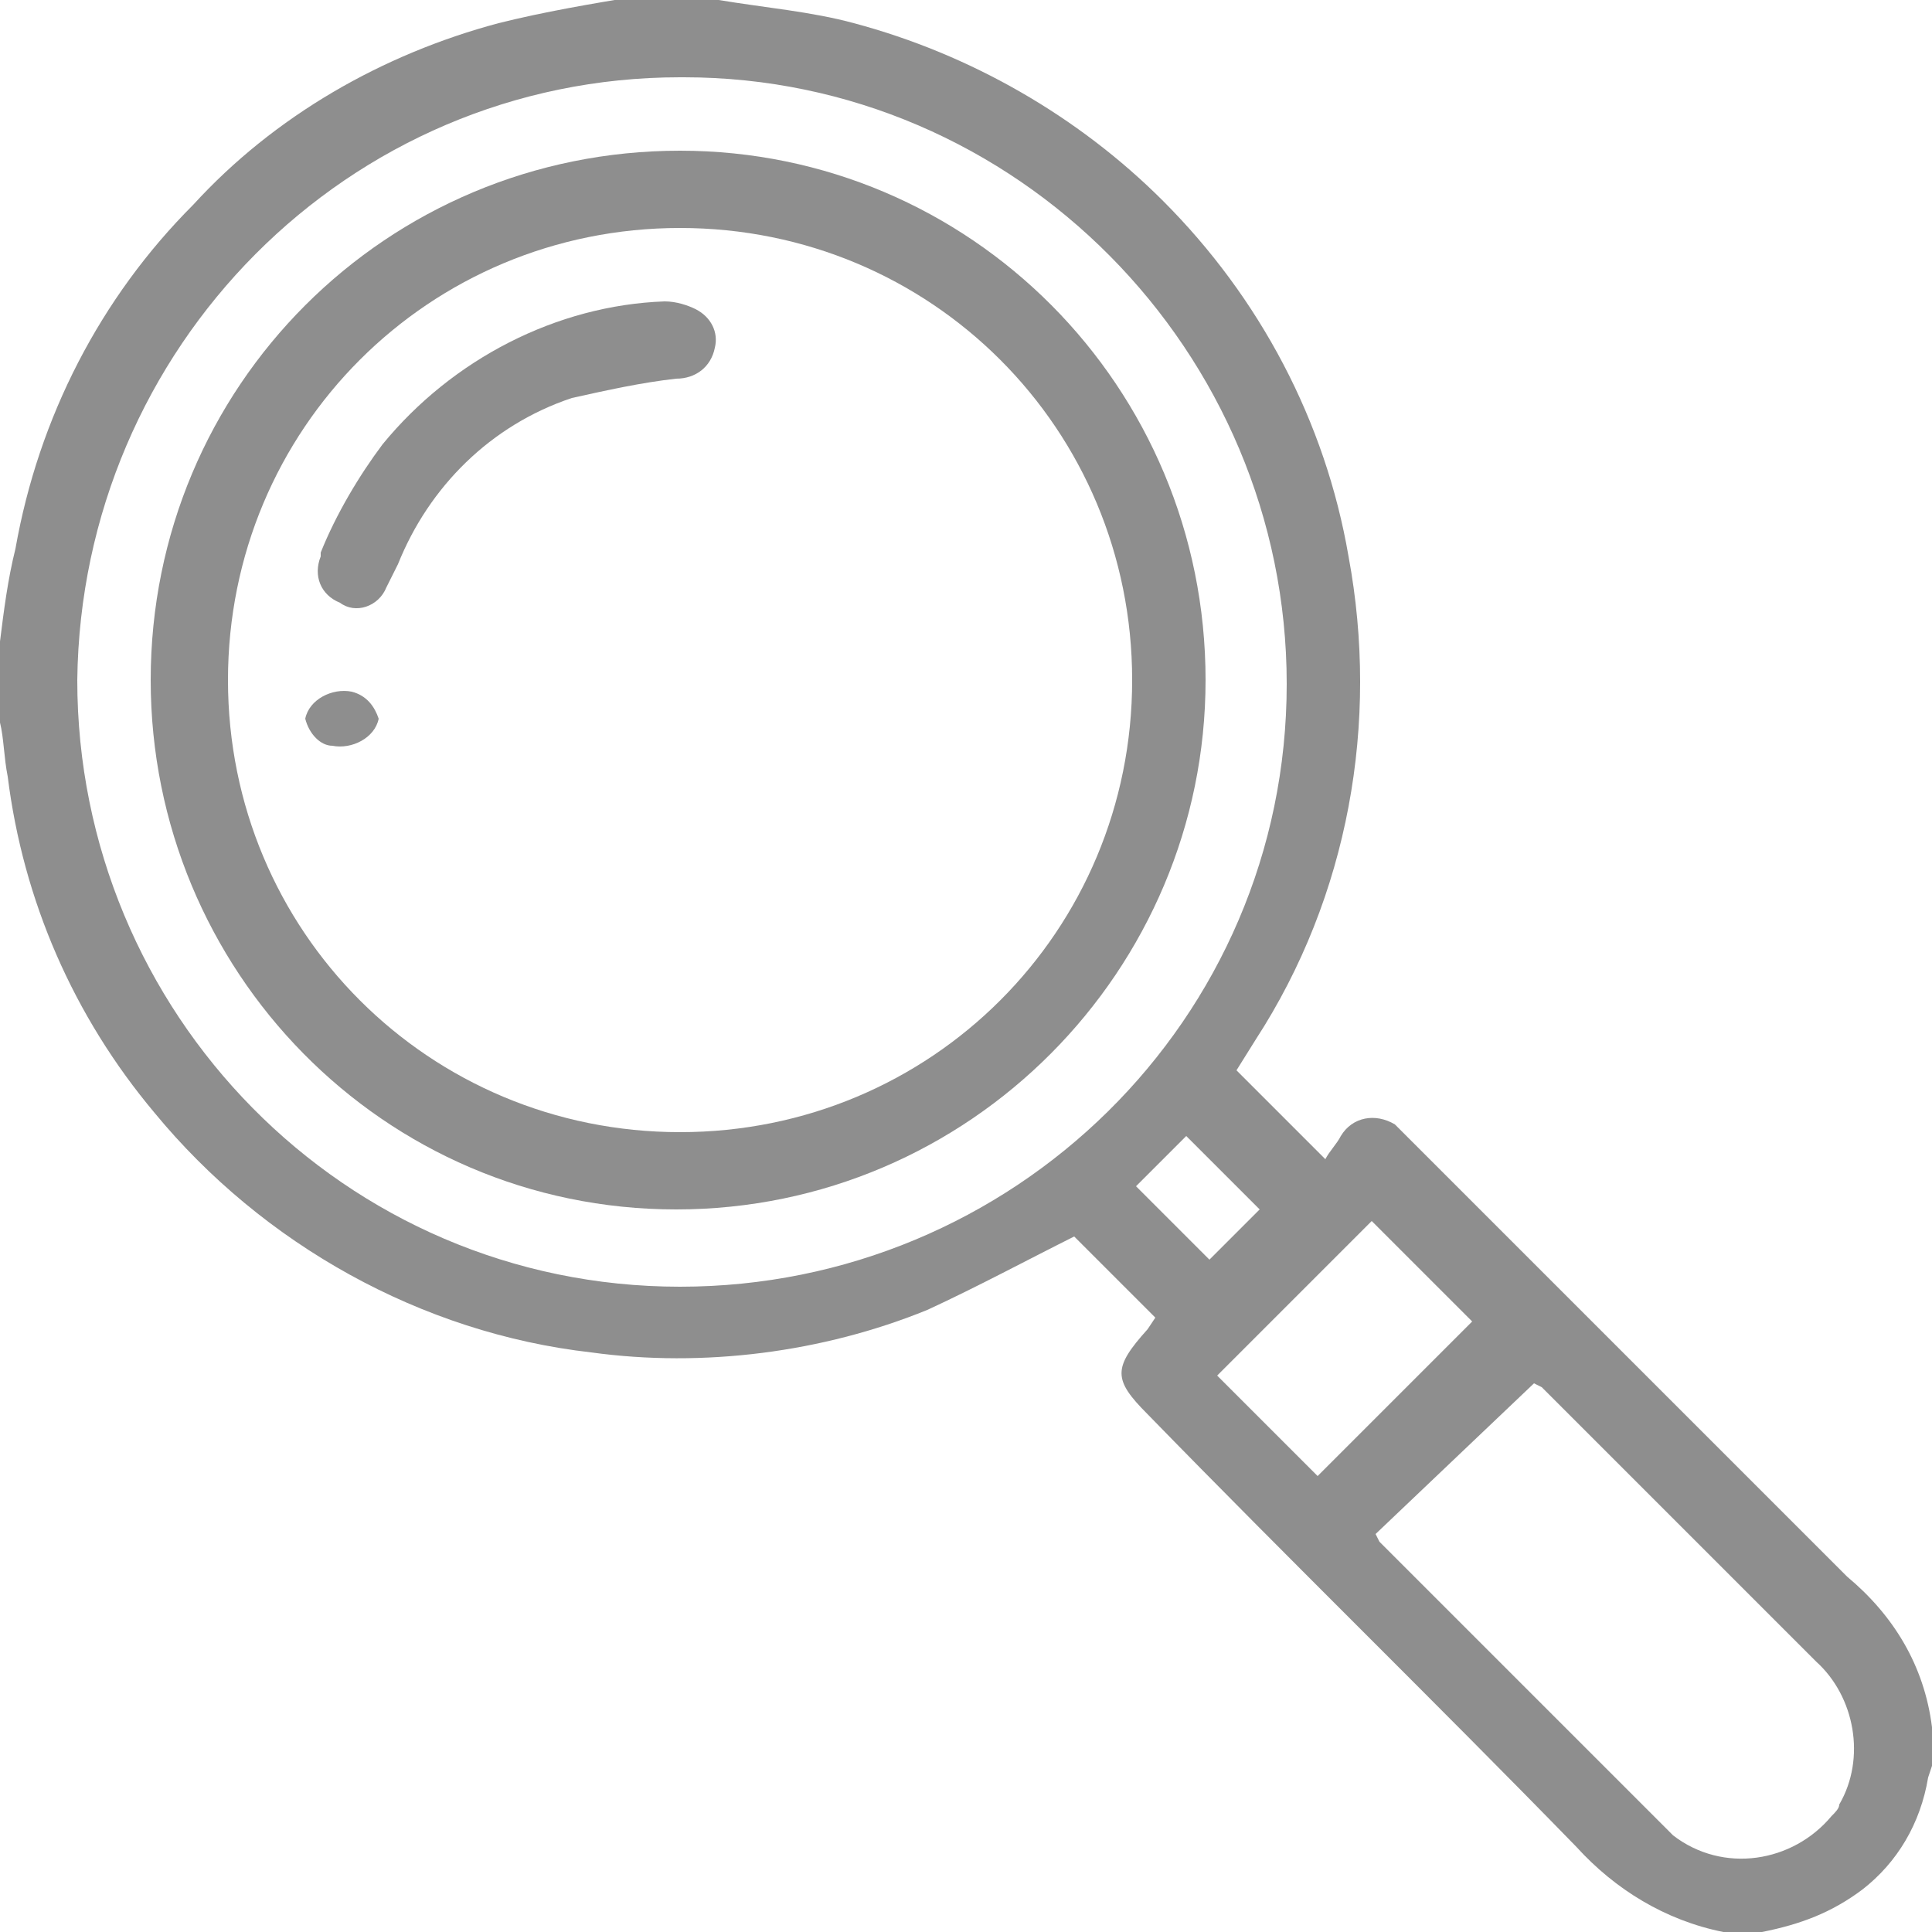 <?xml version="1.0" encoding="utf-8"?>
<!-- Generator: Adobe Illustrator 26.0.3, SVG Export Plug-In . SVG Version: 6.00 Build 0)  -->
<svg version="1.1" id="Layer_1" xmlns="http://www.w3.org/2000/svg" xmlns:xlink="http://www.w3.org/1999/xlink" x="0px" y="0px"
	 viewBox="0 0 50 50" style="enable-background:new 0 0 50 50;" xml:space="preserve">
<style type="text/css">
	.st0{fill:#8E8E8E;}
</style>
<path class="st0" d="M18.6,0c1.2,0.2,2.4,0.3,3.5,0.6c3,0.8,5.8,2.4,8,4.6c2.5,2.5,4.2,5.7,4.8,9.2c0.8,4.3,0,8.8-2.4,12.5L32,27.7
	l2.3,2.3c0.1-0.2,0.3-0.4,0.4-0.6c0.3-0.5,0.9-0.6,1.4-0.3c0.1,0.1,0.2,0.2,0.3,0.3l1.5,1.5c3.3,3.3,6.6,6.6,9.9,9.9
	c1.2,1,2,2.3,2.2,3.9v1L49.9,46c-0.2,1.2-0.8,2.2-1.7,2.9c-0.8,0.6-1.6,0.9-2.6,1.1h-1c-1.5-0.3-2.8-1.1-3.8-2.2
	c-3.7-3.8-7.4-7.4-11.1-11.2c-0.9-0.9-0.9-1.2,0-2.2l0.2-0.3L27.8,32c-1.2,0.6-2.5,1.3-3.8,1.9c-2.7,1.1-5.8,1.5-8.7,1.1
	c-4.4-0.5-8.5-2.8-11.3-6.2c-2.1-2.5-3.4-5.5-3.8-8.7c-0.1-0.5-0.1-1-0.2-1.4v-2.1c0.1-0.8,0.2-1.6,0.4-2.4C1,10.8,2.6,7.7,5,5.3
	c2.1-2.3,4.9-3.9,7.9-4.7c1.2-0.3,2.4-0.5,3.6-0.7H18.6z M2,17.6c0,8.6,6.9,15.7,15.6,15.7c8.6,0,15.7-6.9,15.7-15.6
	C33.3,9.1,26.3,2,17.7,2c0,0-0.1,0-0.1,0C9,2,2.1,9,2,17.6z M35.6,39.7l0.1,0.2l7.2,7.2c0.1,0.1,0.3,0.3,0.4,0.4
	c1.3,1,3.1,0.7,4.1-0.5c0.1-0.1,0.2-0.2,0.2-0.3c0.7-1.2,0.4-2.8-0.6-3.7l-7.1-7.1l-0.2-0.1L35.6,39.7z M34.1,38.2l4-4l-2.6-2.6
	l-4,4L34.1,38.2z M30.7,29.4l-1.3,1.3l1.9,1.9l1.3-1.3L30.7,29.4z"/>
<path class="st0" d="M31.2,17.6c0,7.5-6.1,13.7-13.7,13.7S3.9,25.1,3.9,17.6C3.9,10,10,3.9,17.6,3.9c0,0,0,0,0,0
	C25.1,3.9,31.2,10,31.2,17.6z M17.6,5.9c-6.5,0-11.7,5.2-11.7,11.7s5.2,11.7,11.7,11.7c6.5,0,11.7-5.2,11.7-11.7c0,0,0,0,0,0
	C29.3,11.1,24.1,5.9,17.6,5.9z"/>
<path class="st0" d="M17.2,7.8c0.3,0,0.6,0.1,0.8,0.2c0.4,0.2,0.6,0.6,0.5,1c-0.1,0.5-0.5,0.8-1,0.8c-0.9,0.1-1.8,0.3-2.7,0.5
	c-2.1,0.7-3.7,2.3-4.5,4.3c-0.1,0.2-0.2,0.4-0.3,0.6c-0.2,0.5-0.8,0.7-1.2,0.4c-0.5-0.2-0.7-0.7-0.5-1.2c0,0,0-0.1,0-0.1
	c0.4-1,1-2,1.6-2.8C11.7,9.3,14.4,7.9,17.2,7.8z"/>
<path class="st0" d="M9.8,18.6c-0.1,0.5-0.7,0.8-1.2,0.7C8.3,19.3,8,19,7.9,18.6c0.1-0.5,0.7-0.8,1.2-0.7C9.5,18,9.7,18.3,9.8,18.6z
	"/>
</svg>
